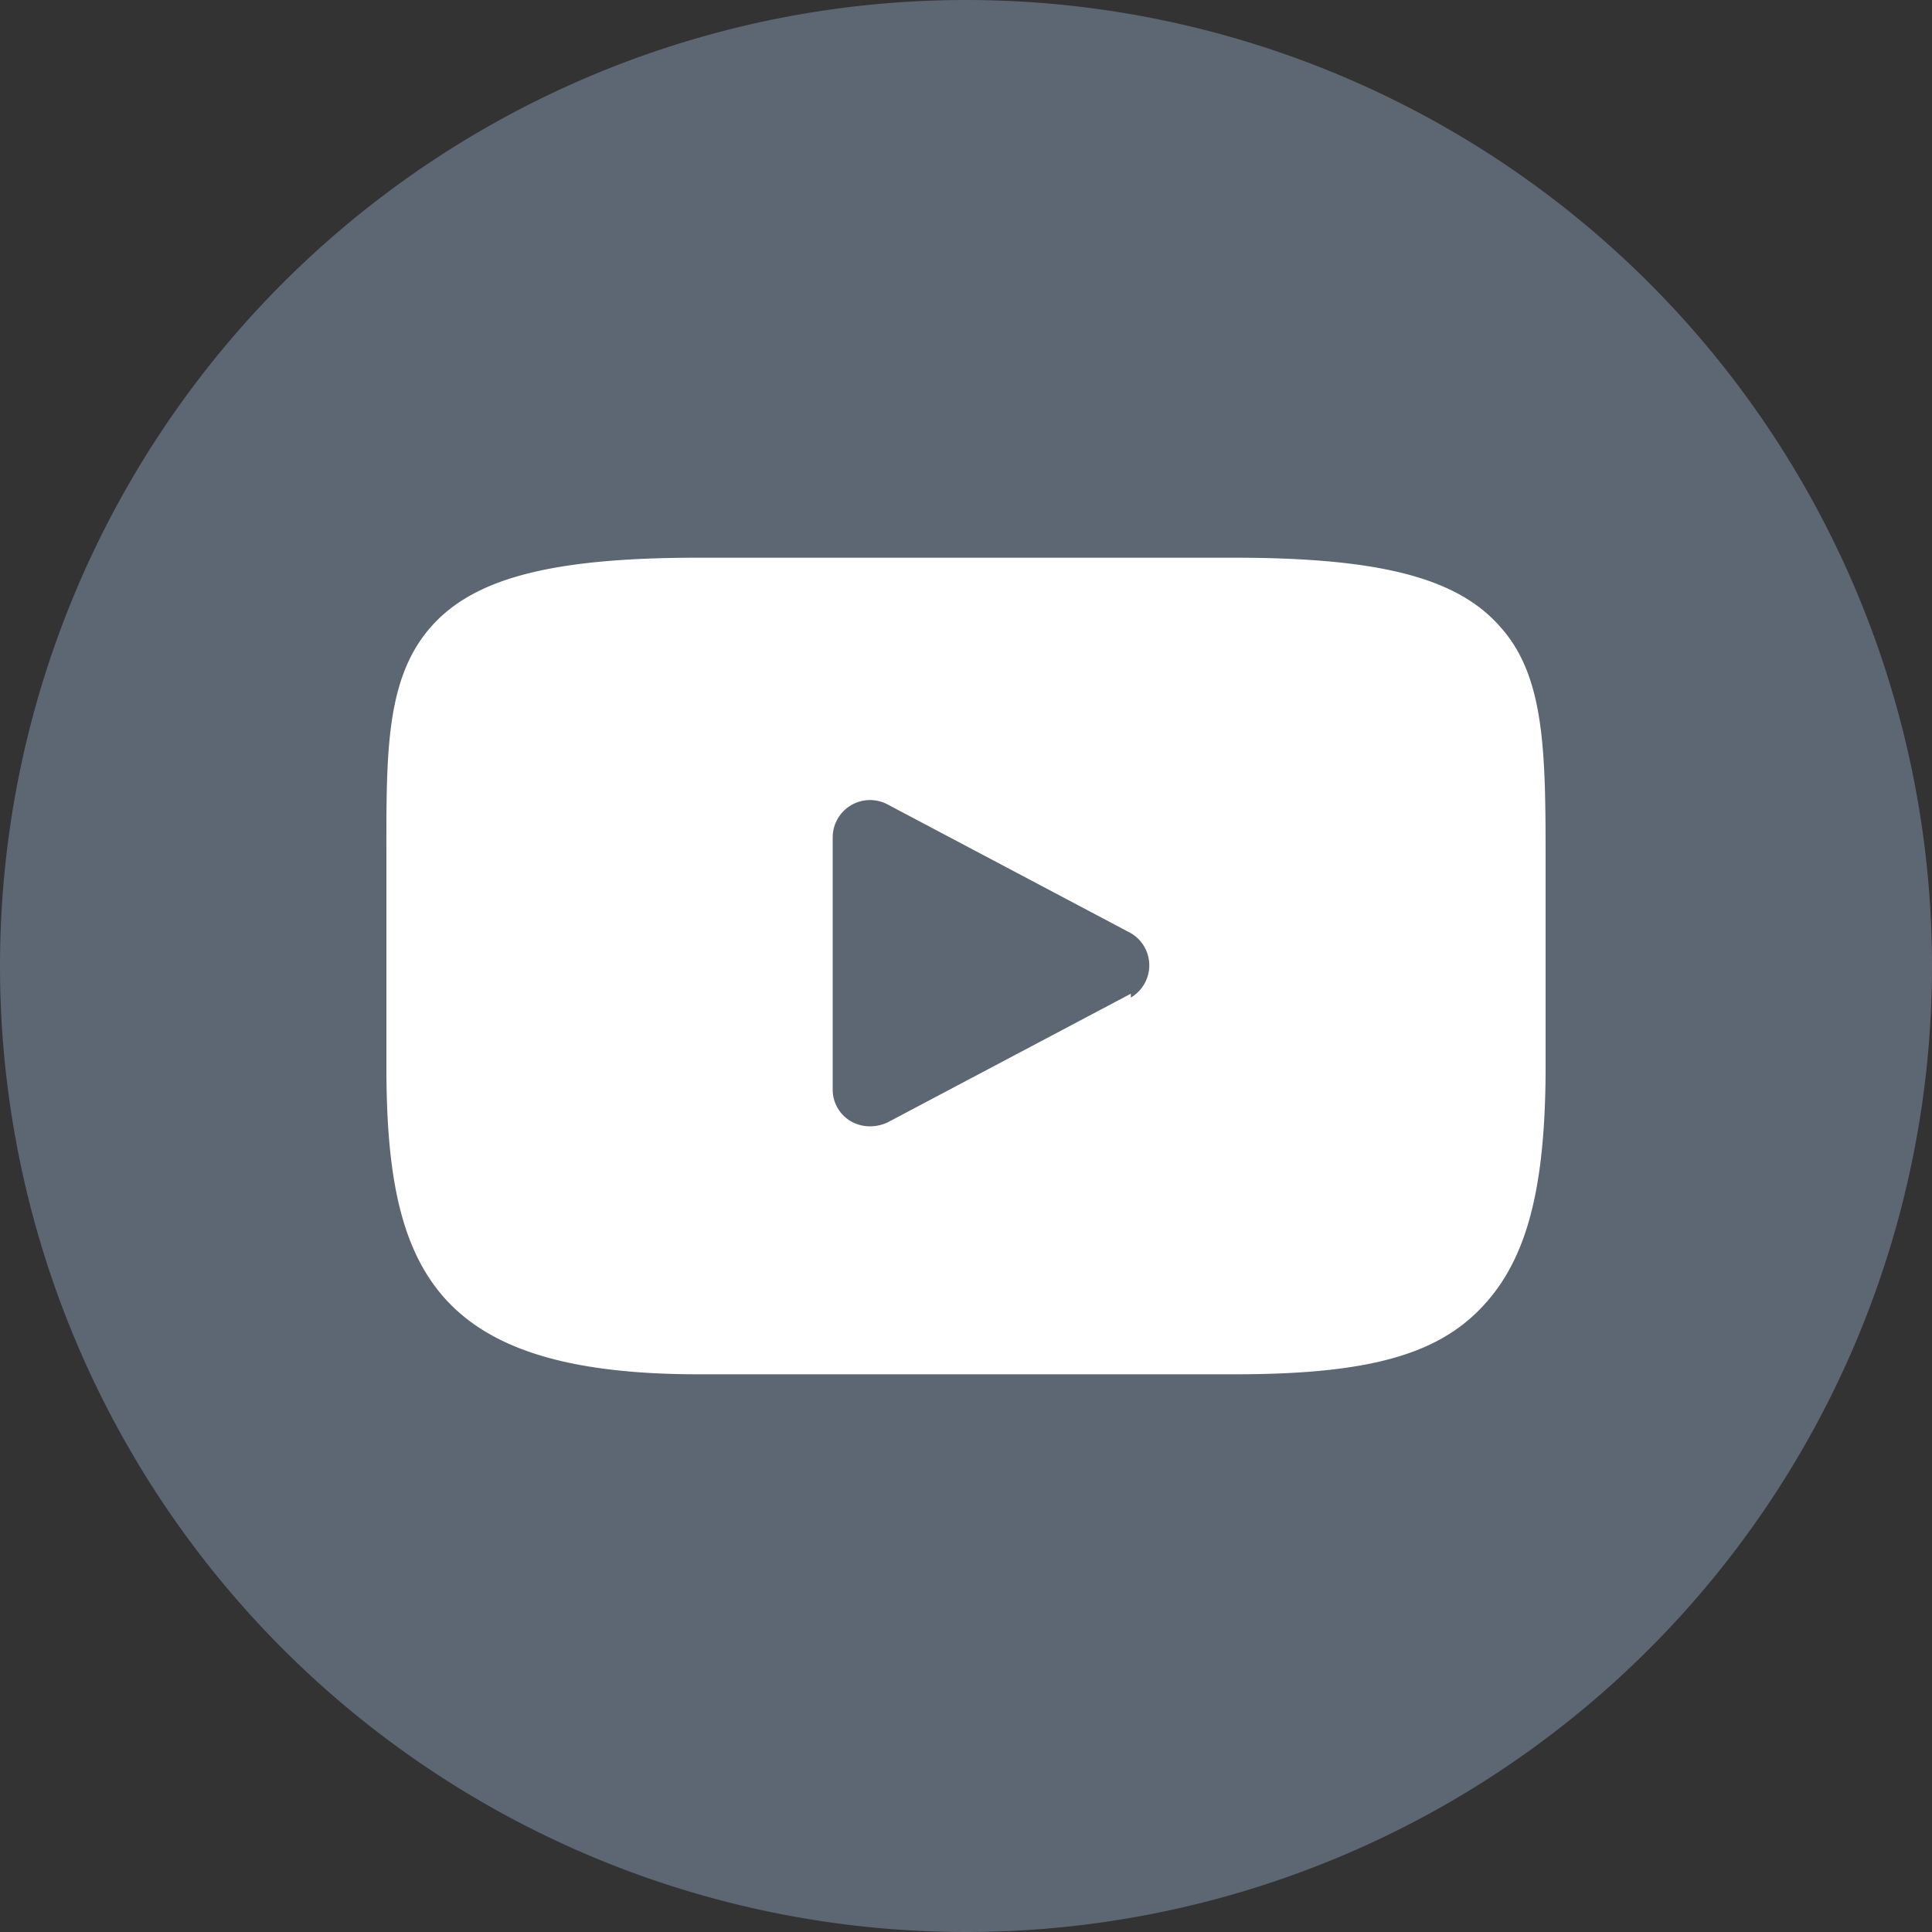 <svg xmlns="http://www.w3.org/2000/svg" viewBox="0 0 30 30"><rect x="0" y="0" width="30" height="30" fill="#333333" stroke="none"/><defs><style>.cls-1{fill:#5d6673;}.cls-2{fill:#fff;}</style></defs><g id="レイヤー_2" data-name="レイヤー 2"><g id="レイヤー_1-2" data-name="レイヤー 1"><path class="cls-1" d="M15,0A15,15,0,1,0,30,15,15,15,0,0,0,15,0Z"/><path class="cls-2" d="M23.31,9.75c-.66-.77-1.86-1.09-4.15-1.09H10.84c-2.35,0-3.57.34-4.22,1.16S6,11.81,6,13.44v3.12c0,3.17.75,4.78,4.85,4.78h8.32c2,0,3.09-.28,3.8-1S24,18.54,24,16.56V13.44C24,11.72,24,10.53,23.31,9.75Zm-5.75,5.68-3.78,2a.66.66,0,0,1-.27.06.61.61,0,0,1-.3-.08.57.57,0,0,1-.28-.5V13a.58.58,0,0,1,.85-.51l3.78,2a.58.58,0,0,1,0,1Z"/></g></g></svg>